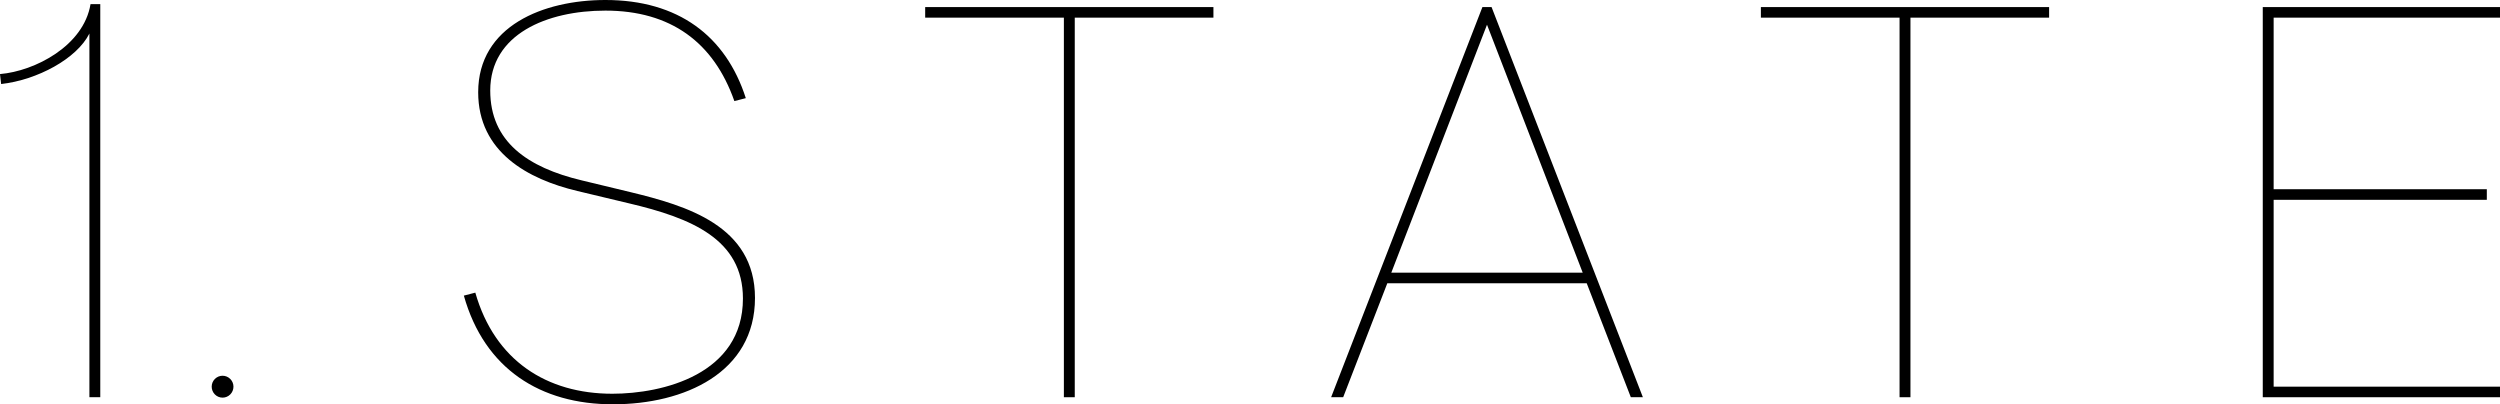 <?xml version="1.0" encoding="utf-8"?>
<!-- Generator: Adobe Illustrator 19.1.0, SVG Export Plug-In . SVG Version: 6.00 Build 0)  -->
<svg version="1.1" id="Type" xmlns="http://www.w3.org/2000/svg" xmlns:xlink="http://www.w3.org/1999/xlink" x="0px" y="0px"
	 viewBox="0 0 551.597 89.207" enable-background="new 0 0 551.597 89.207" xml:space="preserve">
<path d="M49.106,82.903c-1.324,0-2.399,1.086-2.399,2.411c0,1.335,1.075,2.422,2.399,2.422c1.324,0,2.405-1.086,2.405-2.422
	C51.511,83.989,50.43,82.903,49.106,82.903z"/>
<polygon points="551.597,3.893 551.597,1.562 499.254,1.562 499.254,87.644 551.597,87.644 551.597,85.313 501.653,85.313 
	501.653,44.087 548.688,44.087 548.688,41.75 501.653,41.75 501.653,3.893 "/>
<path d="M329.097,1.562h-2.02l-33.38,86.082h2.66l9.738-25.147h43.996l9.733,25.147h2.66L329.097,1.562z M306.972,60.166
	L328.09,5.452l21.118,54.713H306.972z"/>
<polygon points="388.519,3.893 419.116,3.893 419.116,87.644 421.52,87.644 421.52,3.893 452.111,3.893 452.111,1.562 
	388.519,1.562 "/>
<path d="M0,16.343l0.249,2.199c7.967-0.9,16.693-5.572,19.477-11.145v80.248h2.399V0.911h-2.15C18.459,10.118,7.707,15.692,0,16.343
	z"/>
<path d="M139.141,42.4l-10.746-2.591c-12.013-2.855-20.23-8.559-20.23-19.837c0-12.449,12.517-17.63,25.413-17.63
	c14.413,0,23.896,6.997,28.451,19.961l2.524-0.648C160.135,7.911,149.638,0,133.579,0c-13.655,0-28.073,5.71-28.073,20.357
	c0,13.225,11.001,19.194,21.876,21.783l11.38,2.721c13.785,3.243,25.158,7.914,25.158,21.008c0,16.727-17.7,21.005-28.825,21.005
	c-14.412,0-25.917-7.266-30.223-22.306l-2.53,0.656c4.556,16.206,16.947,23.981,32.882,23.981c15.805,0,31.355-7.005,31.355-23.472
	C166.581,49.791,151.404,45.383,139.141,42.4z"/>
<polygon points="204.131,3.893 234.733,3.893 234.733,87.644 237.132,87.644 237.132,3.893 267.729,3.893 267.729,1.562 
	204.131,1.562 "/>
</svg>
